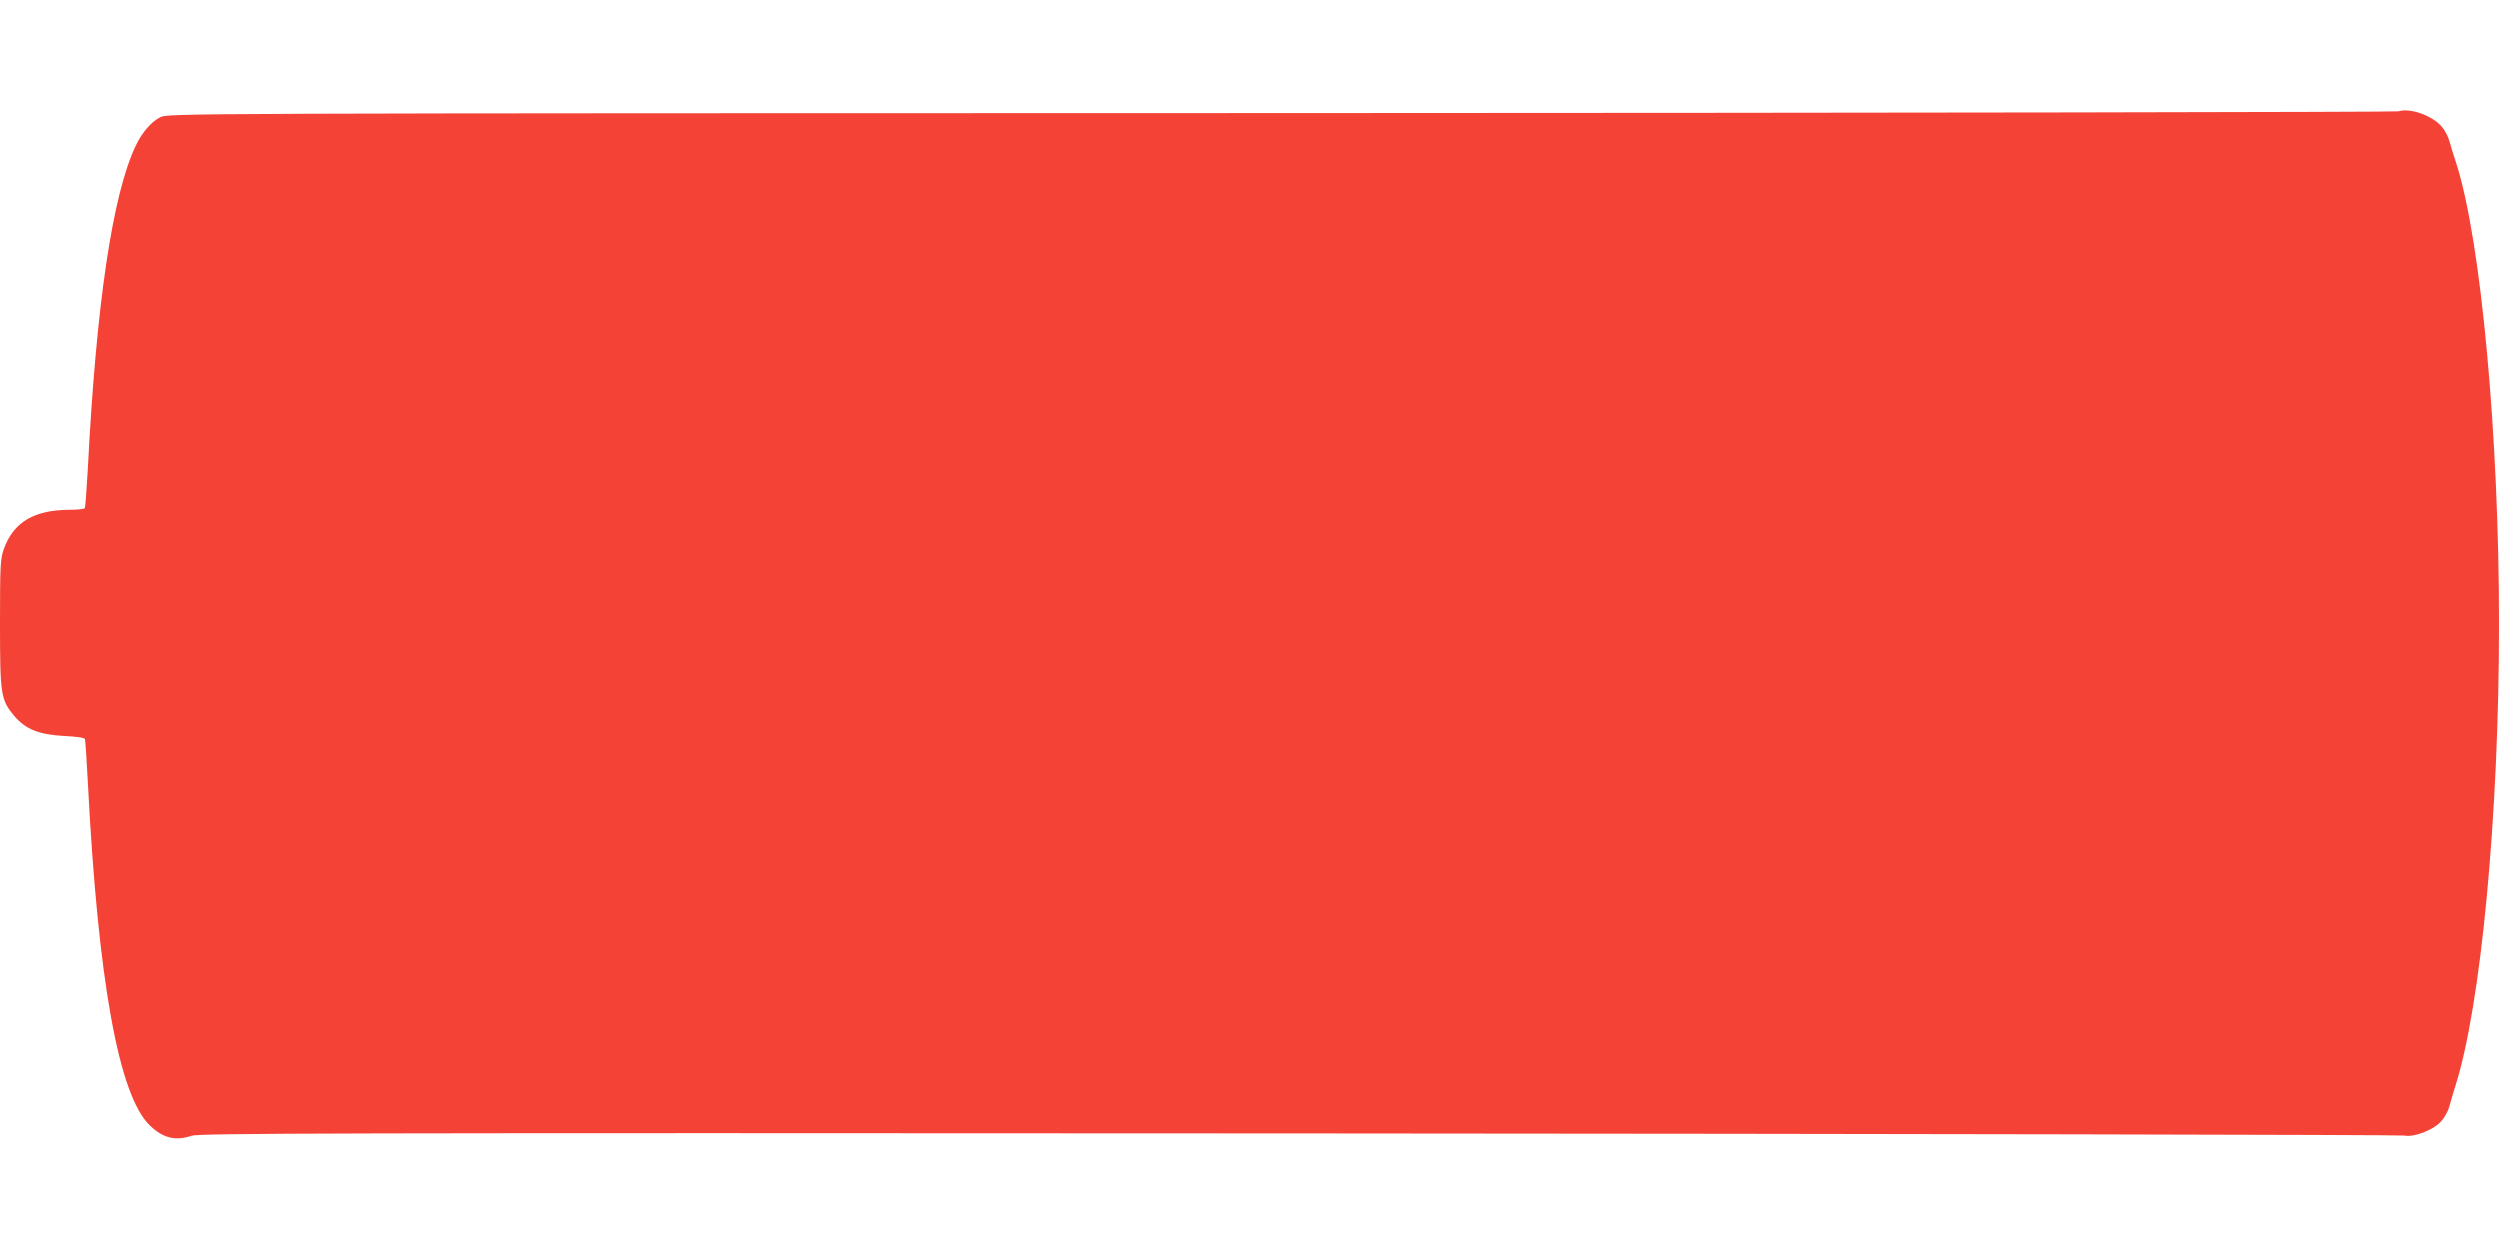 <?xml version="1.0" standalone="no"?>
<!DOCTYPE svg PUBLIC "-//W3C//DTD SVG 20010904//EN"
 "http://www.w3.org/TR/2001/REC-SVG-20010904/DTD/svg10.dtd">
<svg version="1.0" xmlns="http://www.w3.org/2000/svg"
 width="1280pt" height="640pt" viewBox="0 0 1280 640"
 preserveAspectRatio="xMidYMid meet">
<g transform="translate(0,640) scale(0.1,-0.1)"
fill="#f44336" stroke="none">
<path d="M12280 5830 c-14 -4 -2589 -8 -5723 -9 -5649 -1 -5698 -1 -5736 -21
-47 -24 -93 -77 -126 -146 -119 -250 -202 -811 -245 -1648 -6 -109 -13 -203
-16 -208 -3 -4 -36 -8 -73 -8 -185 0 -291 -62 -341 -200 -18 -50 -20 -80 -20
-382 0 -368 4 -392 75 -476 57 -66 125 -93 251 -100 64 -3 107 -9 109 -16 2
-6 9 -108 15 -226 52 -1011 158 -1599 317 -1752 67 -65 131 -81 214 -53 39 13
680 15 5669 12 3094 -2 5641 -7 5660 -11 48 -10 145 26 187 71 18 19 37 53 43
76 6 23 20 69 30 102 132 409 225 1388 225 2370 0 966 -92 1963 -219 2359 -13
39 -29 90 -35 113 -6 23 -23 56 -38 73 -48 58 -163 99 -223 80z"/>
</g>
</svg>
